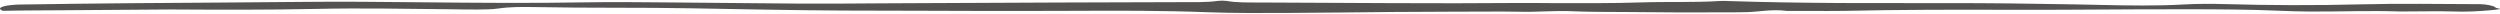 <?xml version="1.0" encoding="utf-8"?>
<!-- Generator: Adobe Illustrator 27.8.0, SVG Export Plug-In . SVG Version: 6.00 Build 0)  -->
<svg version="1.1" id="Layer_1" xmlns="http://www.w3.org/2000/svg" xmlns:xlink="http://www.w3.org/1999/xlink" x="0px" y="0px"
	 viewBox="0 0 1550.013 8.47" style="enable-background:new 0 0 1550.013 8.47;" xml:space="preserve">
<style type="text/css">
	.st0{clip-path:url(#SVGID_00000056398466323296281980000003635656876351481992_);fill:#555352;}
</style>
<g>
	<defs>
		<rect id="SVGID_1_" y="0.404" width="1550.013" height="7.663"/>
	</defs>
	<clipPath id="SVGID_00000158025491758624644920000018014115456319054993_">
		<use xlink:href="#SVGID_1_"  style="overflow:visible;"/>
	</clipPath>
	<path style="clip-path:url(#SVGID_00000158025491758624644920000018014115456319054993_);fill:#555352;" d="M36.185,6.374
		c23.183-0.185,46.373-0.336,69.562-0.5c30.087,0.177,60.13,0.294,90.155-0.354c27.44-0.593,55.003-0.087,82.503,0.211
		c6.016,0.064,12.05,0.227,18.041,0.174c4.205-0.039,9.01-0.122,12.389-0.621c7.107-1.05,14.313-1.025,22.237-0.904
		c17.162,0.262,34.388,0.462,51.568,0.416c31.018-0.085,61.846,0.642,92.701,1.19c31.797,0.564,63.588,0.69,95.418,0.673
		c12.039-0.008,24.079,0.106,36.114,0.11c19.78,0.008,39.567,0.042,59.336-0.061c27.524-0.141,54.886-0.188,82.336,0.867
		c16.011,0.615,32.613,0.499,48.924,0.446c22.32-0.073,44.609-0.452,66.927-0.604c22.339-0.154,44.692-0.198,67.042-0.272
		c3.432-0.012,6.897,0.027,10.309,0.126c11.151,0.325,21.818-0.821,33.302-0.301c10.886,0.493,22.269,0.37,33.438,0.48
		c11.178,0.11,22.363,0.217,33.544,0.246c11.173,0.029,22.348-0.038,33.52-0.069c1.718-0.005,3.435-0.067,5.154-0.062
		c9.205,0.028,17.207-2.099,27.117-0.803c8.579,0.014,17.154,0.034,25.73,0.036c3.439,0.001,6.9,0.013,10.312-0.065
		c34.277-0.773,68.632-0.776,103.057-0.655c26.642,0.094,53.298-0.198,79.948-0.298c11.177-0.042,22.364-0.068,33.546-0.042
		c17.204,0.041,34.381,0.158,51.428,0.866c6.772,0.281,13.664,0.518,20.511,0.544c19.903,0.076,36.314-0.677,55.882-0.033
		c3.01,0.098,24.966-0.358,32.45-0.019c7.48,0.339,16.507-0.078,24.974-0.888c8.467-0.808,2.074-0.803,1.488-1.617
		c-0.654-0.903-5.573-2-9.464-2.009c-24.675-0.063-49.323-0.527-74.025,0.11c-28.209,0.727-56.516,0.633-84.837-0.17
		c-8.04-0.229-16.706-0.2-24.497,0.233c-17.259,0.963-34.405,0.699-51.712,0.293c-5.463-0.129-10.936-0.233-16.407-0.338
		c-26.468-0.502-52.924-0.807-79.517-0.782c-18.301,0.017-36.614,0.045-54.917-0.018l-13.298-0.061
		c-22.071-0.143-44.118-0.466-66.1-1.18c-1.809-0.058-3.804-0.191-5.445-0.083c-16.114,1.055-32.907,0.353-49.142,0.901
		c-18.251,0.615-36.544,0.454-54.854,0.447c-6.41-0.001-12.84-0.157-19.235-0.1c-54.061,0.483-108.118-0.119-162.176-0.285
		c-7.261-0.023-14.713,0.151-21.122-0.987c-1.078-0.192-3.715-0.214-4.891-0.049c-7.541,1.063-15.928,0.789-24.085,0.819
		c-24.732,0.092-49.474,0.124-74.204,0.223c-35.704,0.143-71.401,0.323-107.105,0.488c-17.389,0.081-34.789,0.296-52.168,0.207
		c-26.558-0.137-53.096-0.555-79.653-0.715c-18.26-0.111-36.497-0.404-54.825-0.088c-33.816,0.583-67.68,0.323-101.594-0.025
		c-24.645-0.252-49.346-0.521-74.091-0.251c-35.674,0.389-71.412,0.503-107.108,0.81c-22.871,0.195-45.728,0.488-68.56,0.836
		C8.788,2.869,4.73,3.287,2.587,3.846c-5.354,1.397-0.738,2.87-0.738,2.87C13.085,6.427,29.53,6.428,36.185,6.374"/>
</g>
</svg>
